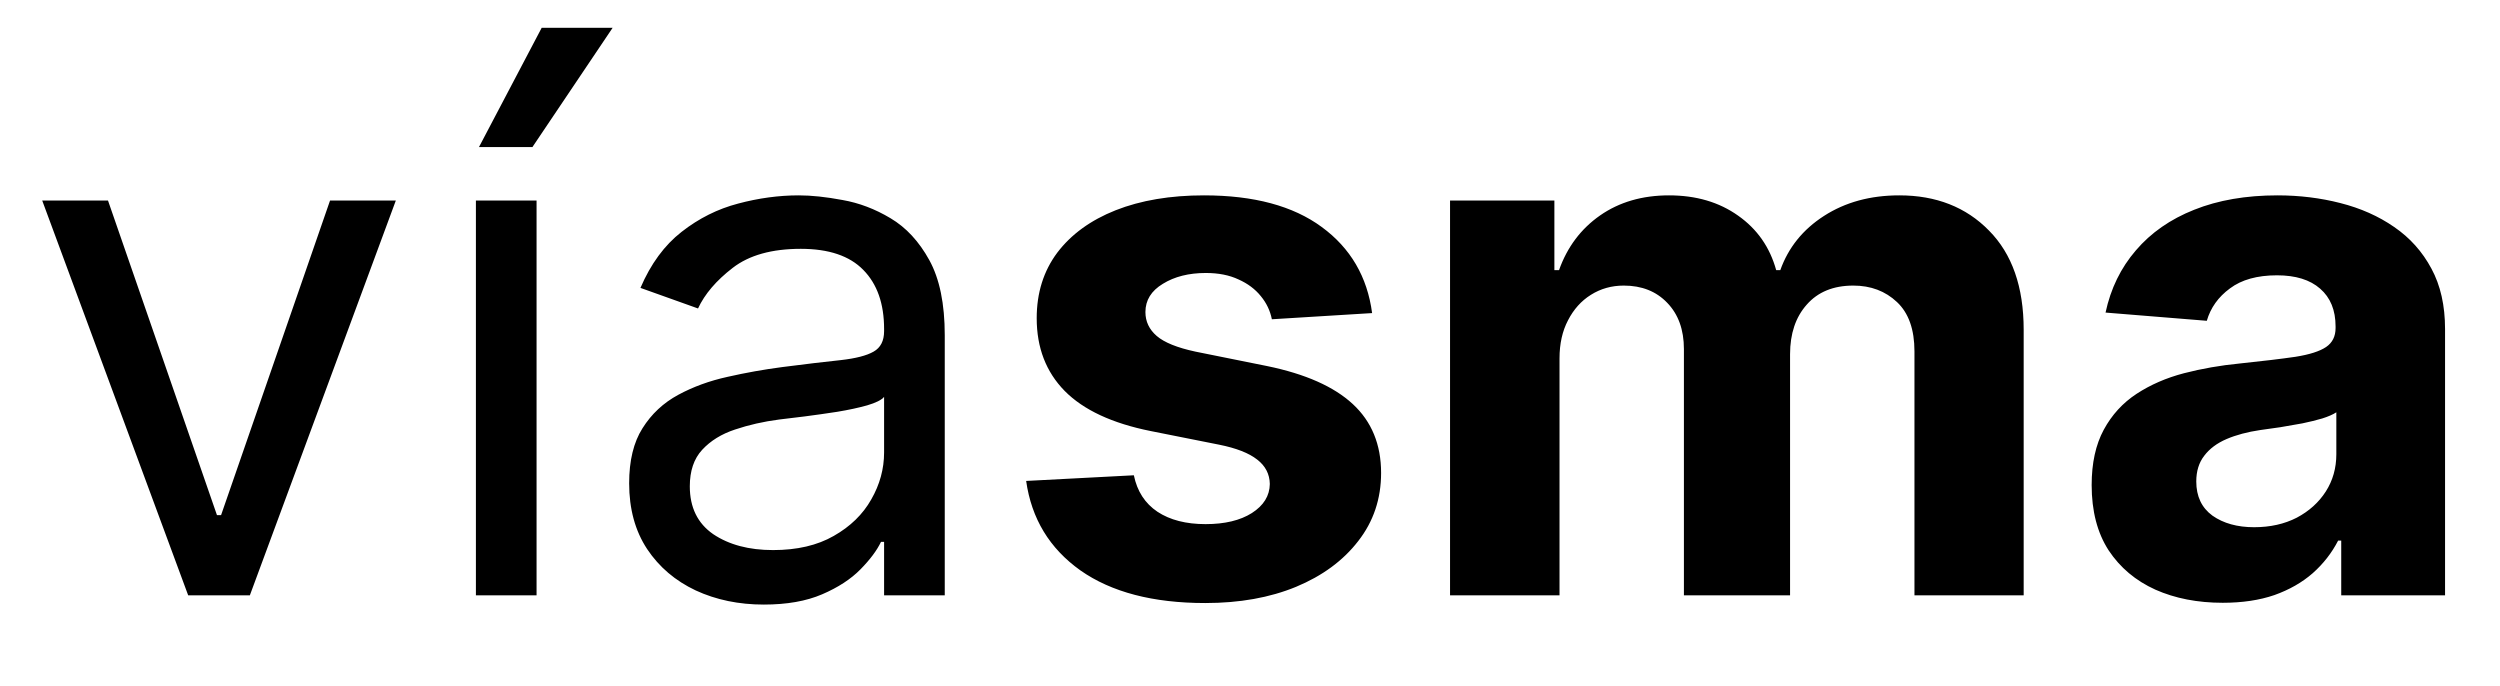 <svg width="474" height="130" viewBox="0 0 474 130" fill="none" xmlns="http://www.w3.org/2000/svg">
<path d="M75.052 38.015L47.373 112.872H35.679L8 38.015H20.474L41.136 97.668H41.916L62.578 38.015H75.052ZM90.232 112.872V38.015H101.732V112.872H90.232ZM90.816 27.878L102.706 5.267H116.157L100.951 27.878H90.816ZM144.82 114.627C140.079 114.627 135.773 113.735 131.908 111.947C128.043 110.127 124.971 107.513 122.697 104.102C120.424 100.658 119.287 96.498 119.287 91.626C119.287 87.336 120.129 83.859 121.819 81.196C123.511 78.5 125.769 76.386 128.595 74.86C131.421 73.334 134.538 72.197 137.949 71.449C141.392 70.668 144.852 70.05 148.328 69.596C152.876 69.011 156.565 68.573 159.391 68.279C162.25 67.956 164.328 67.42 165.628 66.671C166.961 65.926 167.624 64.626 167.624 62.773V62.384C167.624 57.574 166.311 53.84 163.678 51.173C161.08 48.51 157.133 47.177 151.837 47.177C146.349 47.177 142.042 48.379 138.926 50.784C135.805 53.189 133.613 55.754 132.345 58.486L121.43 54.584C123.38 50.036 125.978 46.497 129.229 43.962C132.509 41.393 136.083 39.609 139.948 38.599C143.846 37.56 147.678 37.041 151.449 37.041C153.85 37.041 156.614 37.335 159.731 37.92C162.884 38.472 165.919 39.626 168.843 41.377C171.8 43.132 174.253 45.782 176.201 49.324C178.151 52.862 179.125 57.607 179.125 63.554V112.872H167.624V102.736H167.04C166.262 104.36 164.962 106.098 163.142 107.951C161.322 109.804 158.904 111.379 155.882 112.679C152.86 113.98 149.175 114.627 144.82 114.627ZM146.574 104.295C151.122 104.295 154.958 103.403 158.074 101.615C161.227 99.828 163.596 97.521 165.19 94.694C166.814 91.868 167.624 88.894 167.624 85.777V75.249C167.138 75.834 166.066 76.37 164.41 76.857C162.786 77.314 160.901 77.719 158.757 78.075C156.647 78.402 154.582 78.693 152.569 78.954C150.586 79.18 148.979 79.376 147.744 79.539C144.754 79.928 141.961 80.562 139.363 81.438C136.795 82.284 134.717 83.568 133.126 85.29C131.565 86.98 130.787 89.287 130.787 92.211C130.787 96.207 132.264 99.227 135.221 101.275C138.21 103.288 141.993 104.295 146.574 104.295ZM260.151 59.362L241.146 60.532C240.822 58.908 240.123 57.444 239.051 56.146C237.98 54.813 236.565 53.758 234.811 52.977C233.089 52.166 231.027 51.758 228.623 51.758C225.408 51.758 222.693 52.441 220.484 53.807C218.275 55.137 217.171 56.924 217.171 59.166C217.171 60.953 217.887 62.466 219.314 63.698C220.745 64.933 223.196 65.926 226.672 66.671L240.221 69.4C247.497 70.896 252.921 73.301 256.495 76.615C260.069 79.928 261.856 84.281 261.856 89.675C261.856 94.58 260.409 98.887 257.517 102.589C254.659 106.294 250.728 109.186 245.726 111.264C240.757 113.313 235.023 114.336 228.525 114.336C218.615 114.336 210.722 112.274 204.844 108.147C198.996 103.987 195.569 98.335 194.559 91.185L214.979 90.113C215.596 93.136 217.089 95.443 219.461 97.034C221.833 98.593 224.869 99.374 228.574 99.374C232.213 99.374 235.137 98.674 237.346 97.279C239.587 95.848 240.724 94.011 240.757 91.77C240.724 89.888 239.927 88.342 238.369 87.14C236.81 85.908 234.405 84.963 231.155 84.313L218.194 81.732C210.885 80.268 205.442 77.736 201.871 74.128C198.329 70.524 196.559 65.926 196.559 60.336C196.559 55.529 197.859 51.386 200.456 47.909C203.09 44.432 206.775 41.753 211.519 39.867C216.292 37.982 221.882 37.041 228.283 37.041C237.735 37.041 245.174 39.041 250.598 43.037C256.057 47.033 259.239 52.474 260.151 59.362ZM274.928 112.872V38.015H294.711V51.222H295.59C297.148 46.837 299.746 43.377 303.385 40.841C307.025 38.309 311.377 37.041 316.444 37.041C321.577 37.041 325.945 38.325 329.552 40.89C333.159 43.426 335.564 46.87 336.766 51.222H337.544C339.069 46.935 341.833 43.507 345.829 40.939C349.858 38.341 354.615 37.041 360.107 37.041C367.089 37.041 372.761 39.266 377.112 43.717C381.497 48.138 383.689 54.408 383.689 62.531V112.872H362.982V66.622C362.982 62.466 361.878 59.346 359.666 57.267C357.457 55.186 354.696 54.147 351.383 54.147C347.616 54.147 344.676 55.349 342.562 57.754C340.451 60.126 339.396 63.26 339.396 67.158V112.872H319.27V66.185C319.27 62.515 318.215 59.59 316.104 57.411C314.023 55.235 311.279 54.147 307.868 54.147C305.561 54.147 303.483 54.732 301.631 55.901C299.811 57.039 298.367 58.646 297.295 60.728C296.22 62.773 295.685 65.178 295.685 67.939V112.872H274.928ZM421.432 114.287C416.655 114.287 412.401 113.457 408.664 111.8C404.929 110.111 401.972 107.628 399.796 104.344C397.653 101.03 396.578 96.903 396.578 91.966C396.578 87.806 397.343 84.313 398.869 81.487C400.398 78.66 402.476 76.386 405.106 74.664C407.739 72.942 410.728 71.645 414.074 70.766C417.452 69.89 420.994 69.272 424.696 68.913C429.051 68.459 432.556 68.037 435.222 67.648C437.885 67.224 439.819 66.606 441.022 65.796C442.224 64.982 442.825 63.78 442.825 62.188V61.898C442.825 58.81 441.848 56.421 439.901 54.732C437.983 53.042 435.255 52.199 431.713 52.199C427.976 52.199 425.006 53.026 422.797 54.683C420.585 56.307 419.125 58.355 418.41 60.822L399.212 59.264C400.185 54.715 402.103 50.784 404.962 47.471C407.821 44.125 411.506 41.557 416.021 39.769C420.569 37.949 425.833 37.041 431.812 37.041C435.971 37.041 439.95 37.528 443.75 38.505C447.582 39.478 450.977 40.988 453.934 43.037C456.923 45.082 459.279 47.713 461 50.931C462.722 54.114 463.582 57.934 463.582 62.384V112.872H443.897V102.494H443.312C442.11 104.834 440.502 106.896 438.486 108.683C436.474 110.438 434.053 111.817 431.227 112.826C428.401 113.8 425.133 114.287 421.432 114.287ZM427.378 99.959C430.429 99.959 433.125 99.357 435.464 98.155C437.803 96.92 439.64 95.263 440.973 93.185C442.302 91.107 442.969 88.751 442.969 86.117V78.173C442.319 78.595 441.427 78.987 440.29 79.343C439.186 79.67 437.934 79.977 436.539 80.268C435.141 80.529 433.742 80.774 432.347 81C430.949 81.196 429.685 81.376 428.548 81.536C426.11 81.895 423.98 82.464 422.164 83.241C420.344 84.022 418.929 85.078 417.923 86.411C416.916 87.708 416.413 89.336 416.413 91.283C416.413 94.109 417.436 96.273 419.481 97.766C421.562 99.227 424.192 99.959 427.378 99.959Z" fill="black"/>
</svg>
